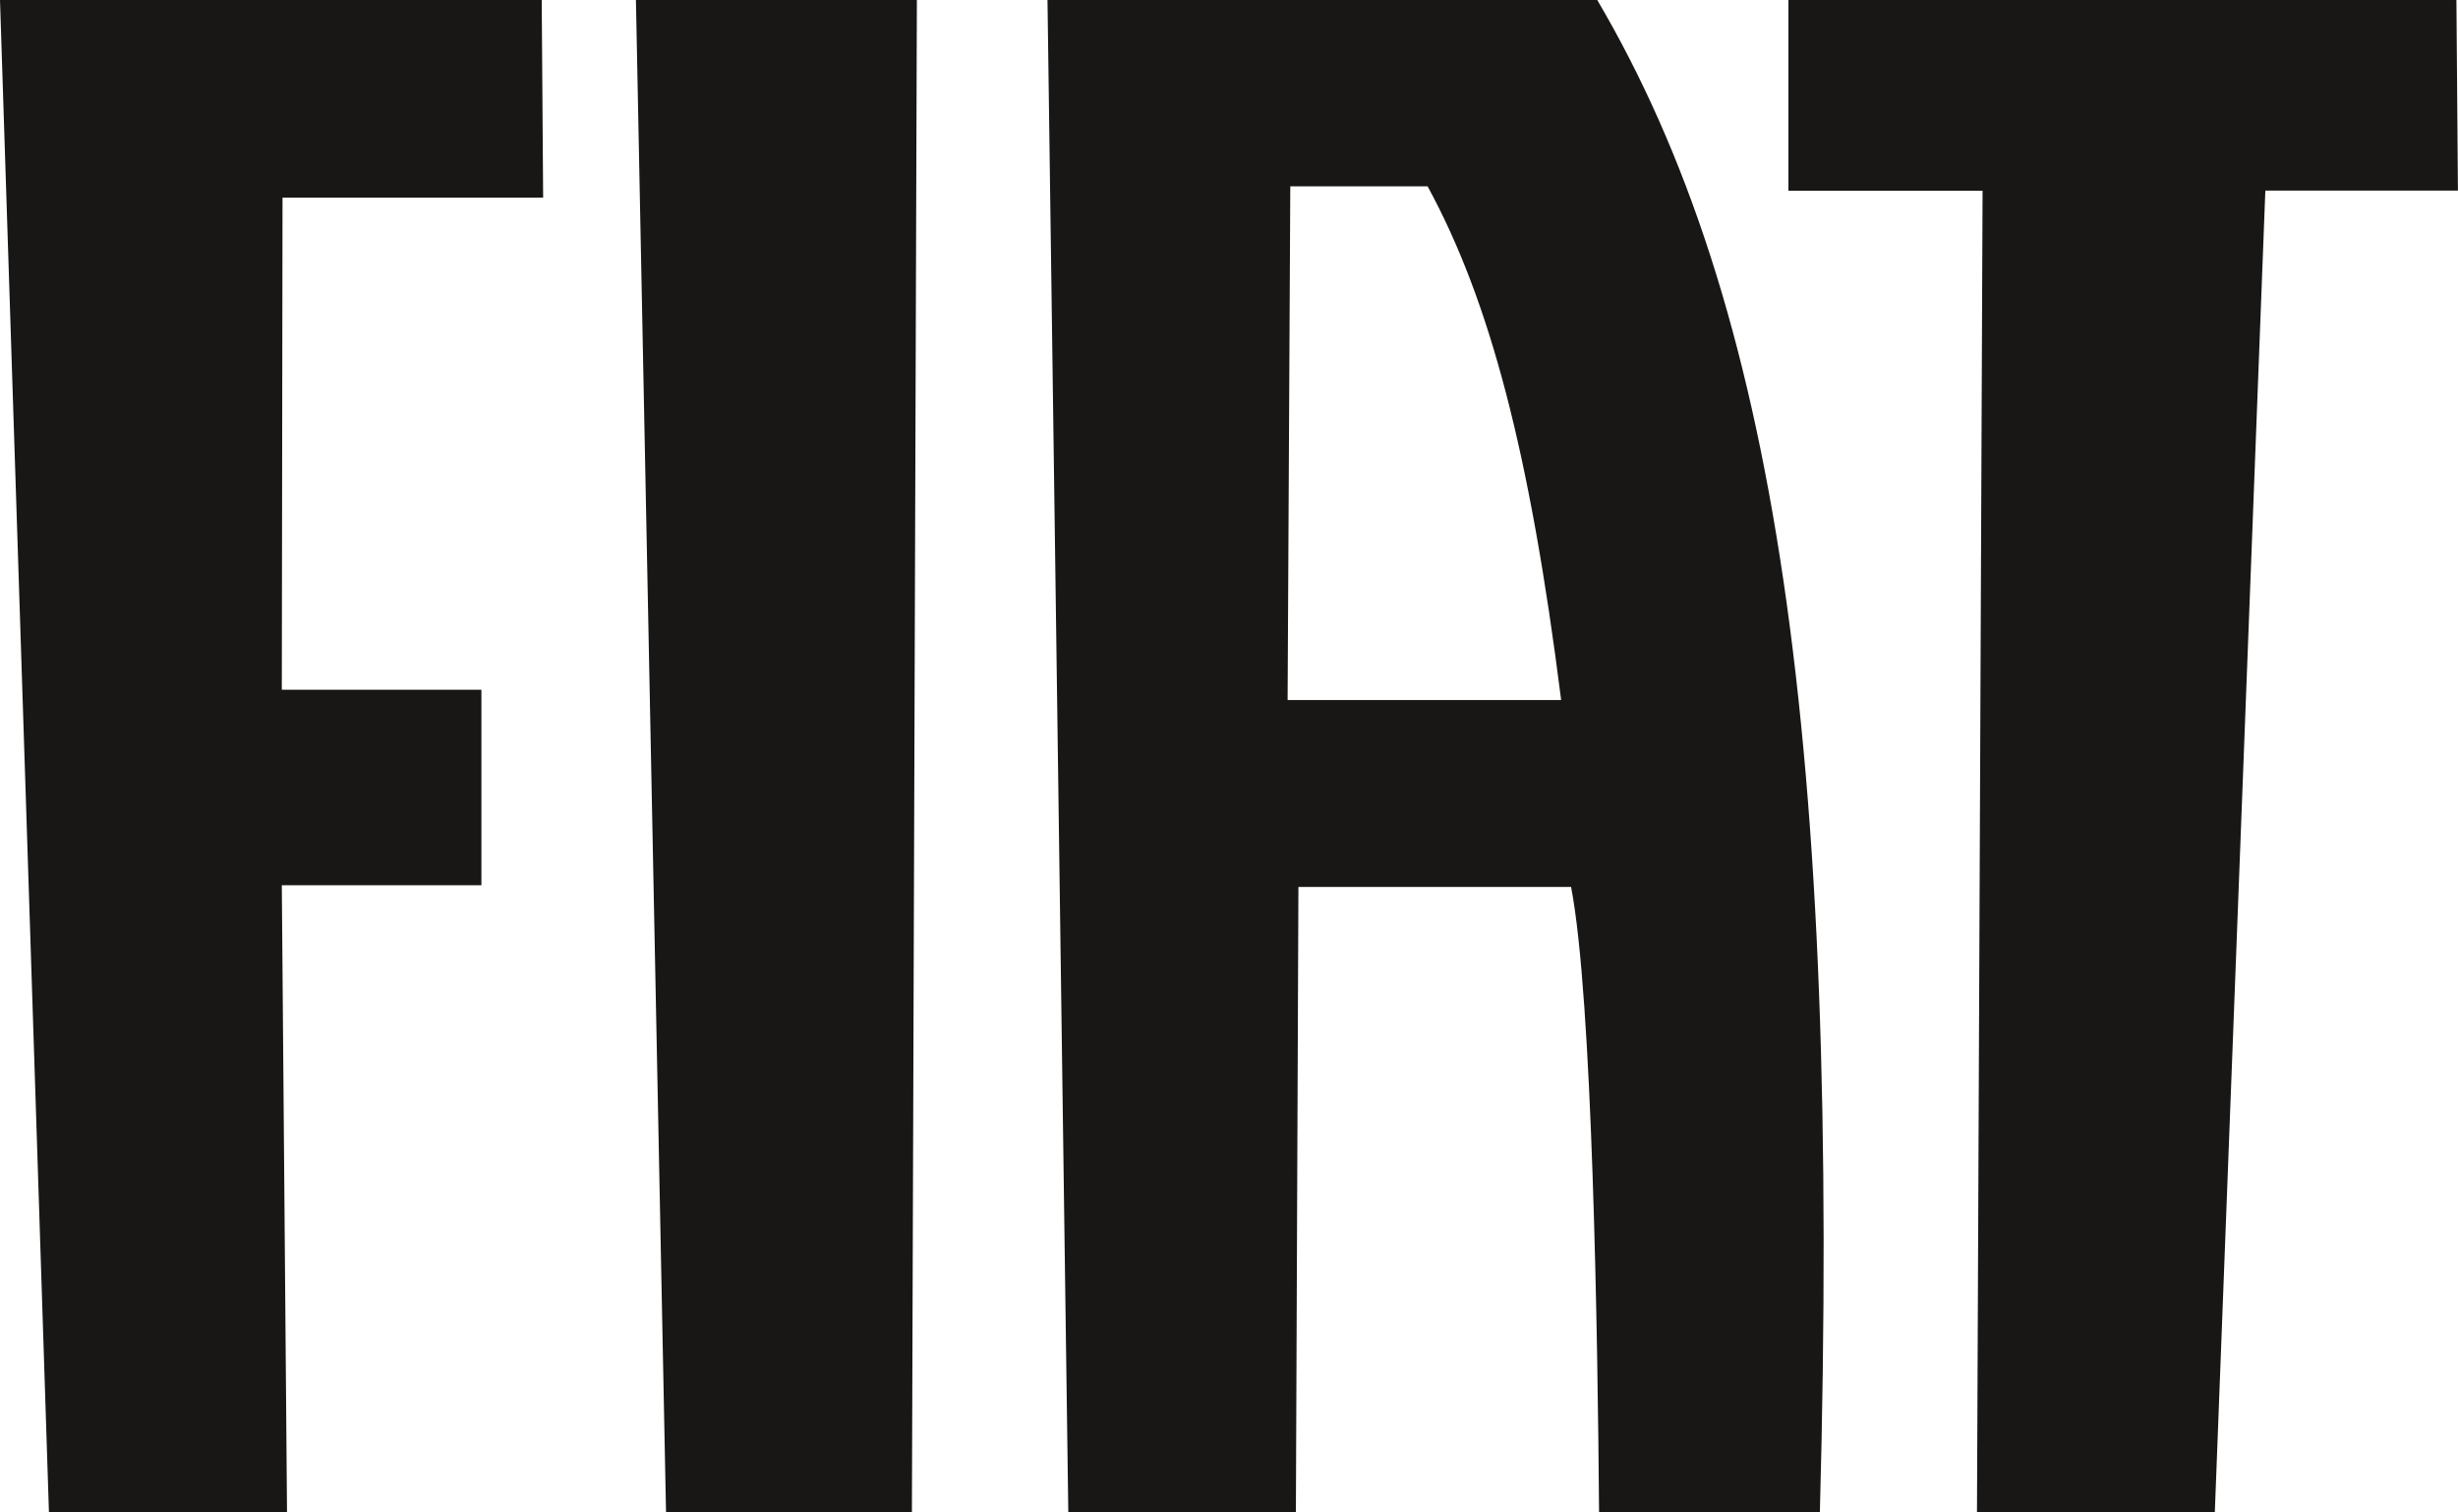 <?xml version="1.0" encoding="UTF-8"?><svg xmlns="http://www.w3.org/2000/svg" viewBox="0 0 311.81 191.88"><defs><style>.b{fill:#181715;}</style></defs><g id="a" image-rendering="optimizeQuality" shape-rendering="geometricPrecision" text-rendering="geometricPrecision"><path class="b" d="M0,0l6.21,191.88h30.2l-.66-79.57h25.32v-24.8h-25.32l.09-62.44h33.06l-.18-25.07H0ZM80.67,0l3.82,191.88h31.19L116.31,0h-35.64ZM226.87,0v24.2h24.63l-.71,167.68h30.17l6.41-167.7h24.43l-.19-24.18h-84.75ZM163.34,88.81l.34-65.17h17.42c7.89,14.51,12.97,33.71,16.94,65.17h-34.7ZM135.52,191.87h28.87l.32-79.34h34.59c2.72,14,3.38,57.23,3.55,79.34h28.01c2.65-97.96-5.56-153.32-28.24-191.87h-69.74l2.64,191.87Z"/></g></svg>